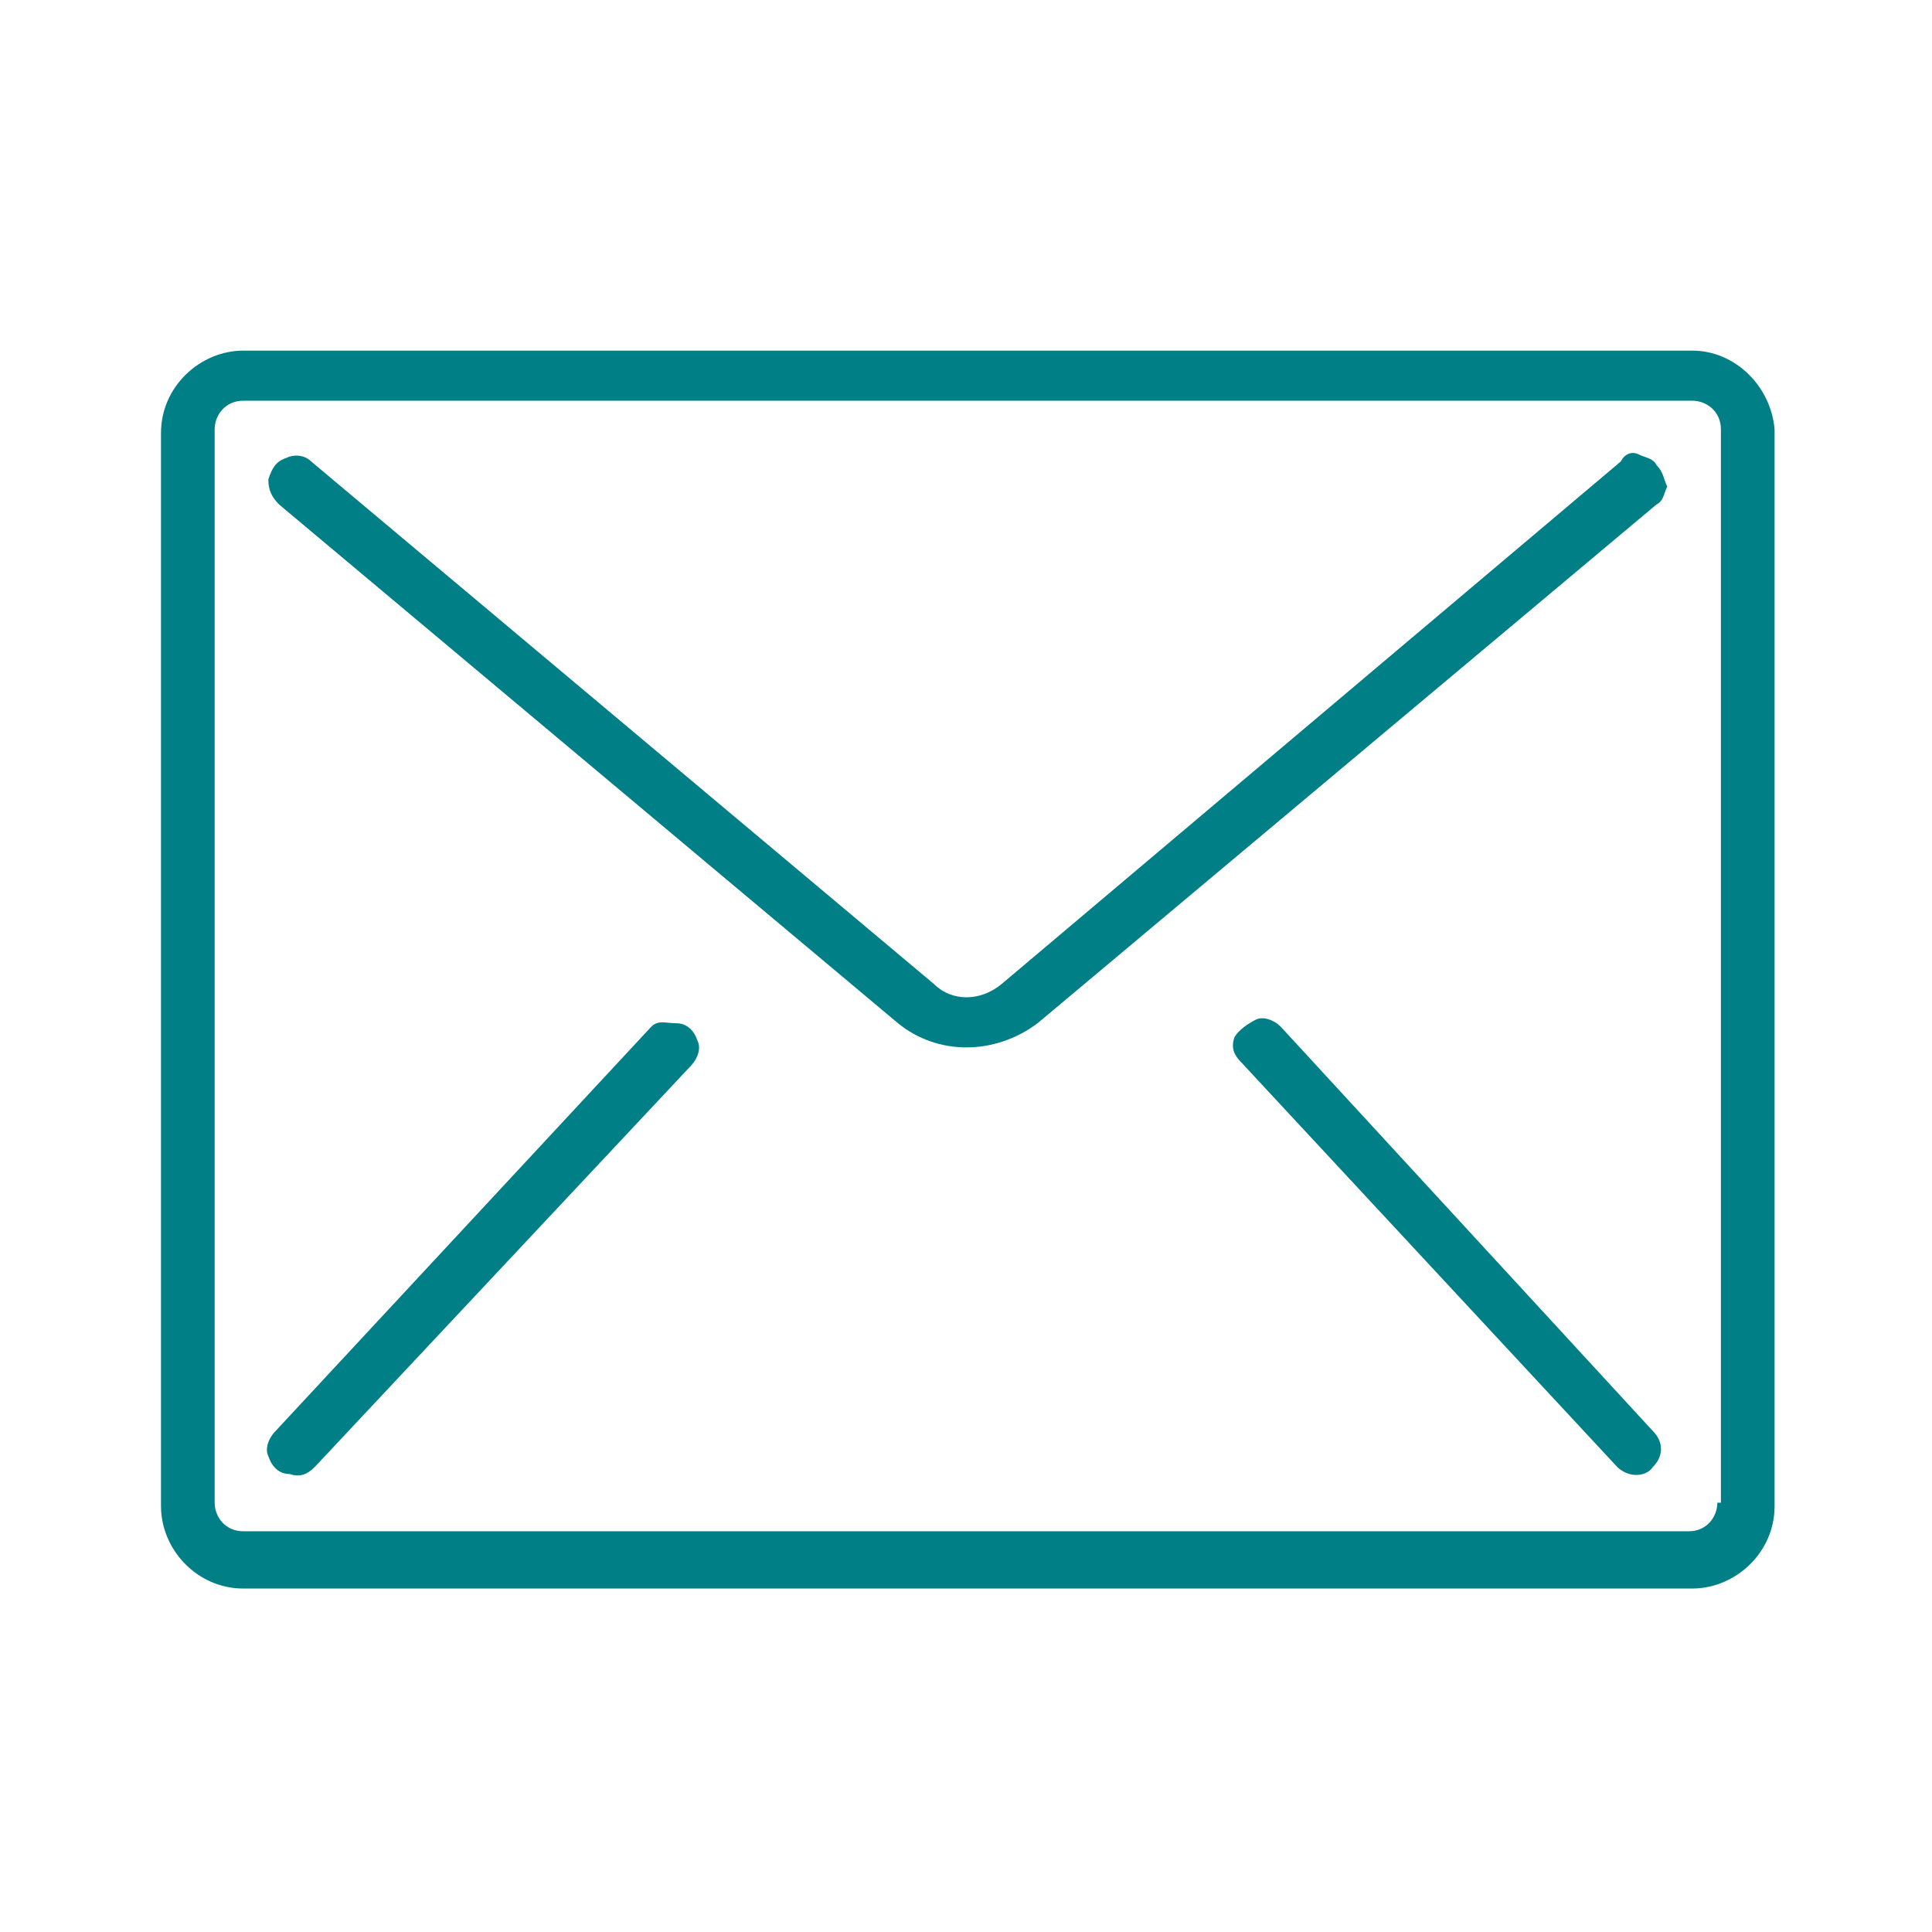 <?xml version="1.0" encoding="utf-8"?>
<!-- Generator: Adobe Illustrator 22.0.1, SVG Export Plug-In . SVG Version: 6.00 Build 0)  -->
<svg xmlns="http://www.w3.org/2000/svg" xmlns:xlink="http://www.w3.org/1999/xlink" version="1.1" id="Layer_1" x="0px" y="0px" viewBox="0 0 54 54" style="enable-background:new 0 0 54 54;" xml:space="preserve" width="54" height="54">
<style type="text/css">
	.st0{fill:none;}
	.st1{fill:#007F86;}
</style>
<rect class="st0" width="54" height="54"/>
<g>
	<path class="st1" d="M47.3,9.8H6.8c-1.2,0-2.3,1-2.3,2.3v30c0,1.2,1,2.3,2.3,2.3h40.5c1.2,0,2.3-1,2.3-2.3V12   C49.5,10.8,48.5,9.8,47.3,9.8z M48,42c0,0.4-0.3,0.8-0.8,0.8H6.8C6.3,42.8,6,42.4,6,42V12c0-0.4,0.3-0.8,0.8-0.8h40.5   c0.4,0,0.8,0.3,0.8,0.8V42z"/>
	<path class="st1" d="M46.3,13c-0.1-0.2-0.3-0.2-0.5-0.3s-0.4,0-0.5,0.2L28,27.5c-0.6,0.5-1.4,0.5-1.9,0L8.7,12.9   c-0.2-0.2-0.5-0.2-0.7-0.1c-0.3,0.1-0.4,0.3-0.5,0.6c0,0.3,0.1,0.5,0.3,0.7l17.3,14.5c1.1,0.9,2.7,0.9,3.9,0l17.3-14.5   c0.2-0.1,0.2-0.3,0.3-0.5C46.5,13.4,46.5,13.2,46.3,13z"/>
	<path class="st1" d="M18.2,28.7L7.7,40c-0.2,0.2-0.3,0.5-0.2,0.7c0.1,0.3,0.3,0.5,0.6,0.5c0.3,0.1,0.5,0,0.7-0.2l10.5-11.2   c0.2-0.2,0.3-0.5,0.2-0.7c-0.1-0.3-0.3-0.5-0.6-0.5S18.4,28.5,18.2,28.7z"/>
	<path class="st1" d="M35.8,28.7c-0.2-0.2-0.5-0.3-0.7-0.2s-0.5,0.3-0.6,0.5c-0.1,0.3,0,0.5,0.2,0.7L45.2,41c0.3,0.3,0.8,0.3,1,0   c0.3-0.3,0.3-0.7,0-1L35.8,28.7z"/>
</g>
</svg>
